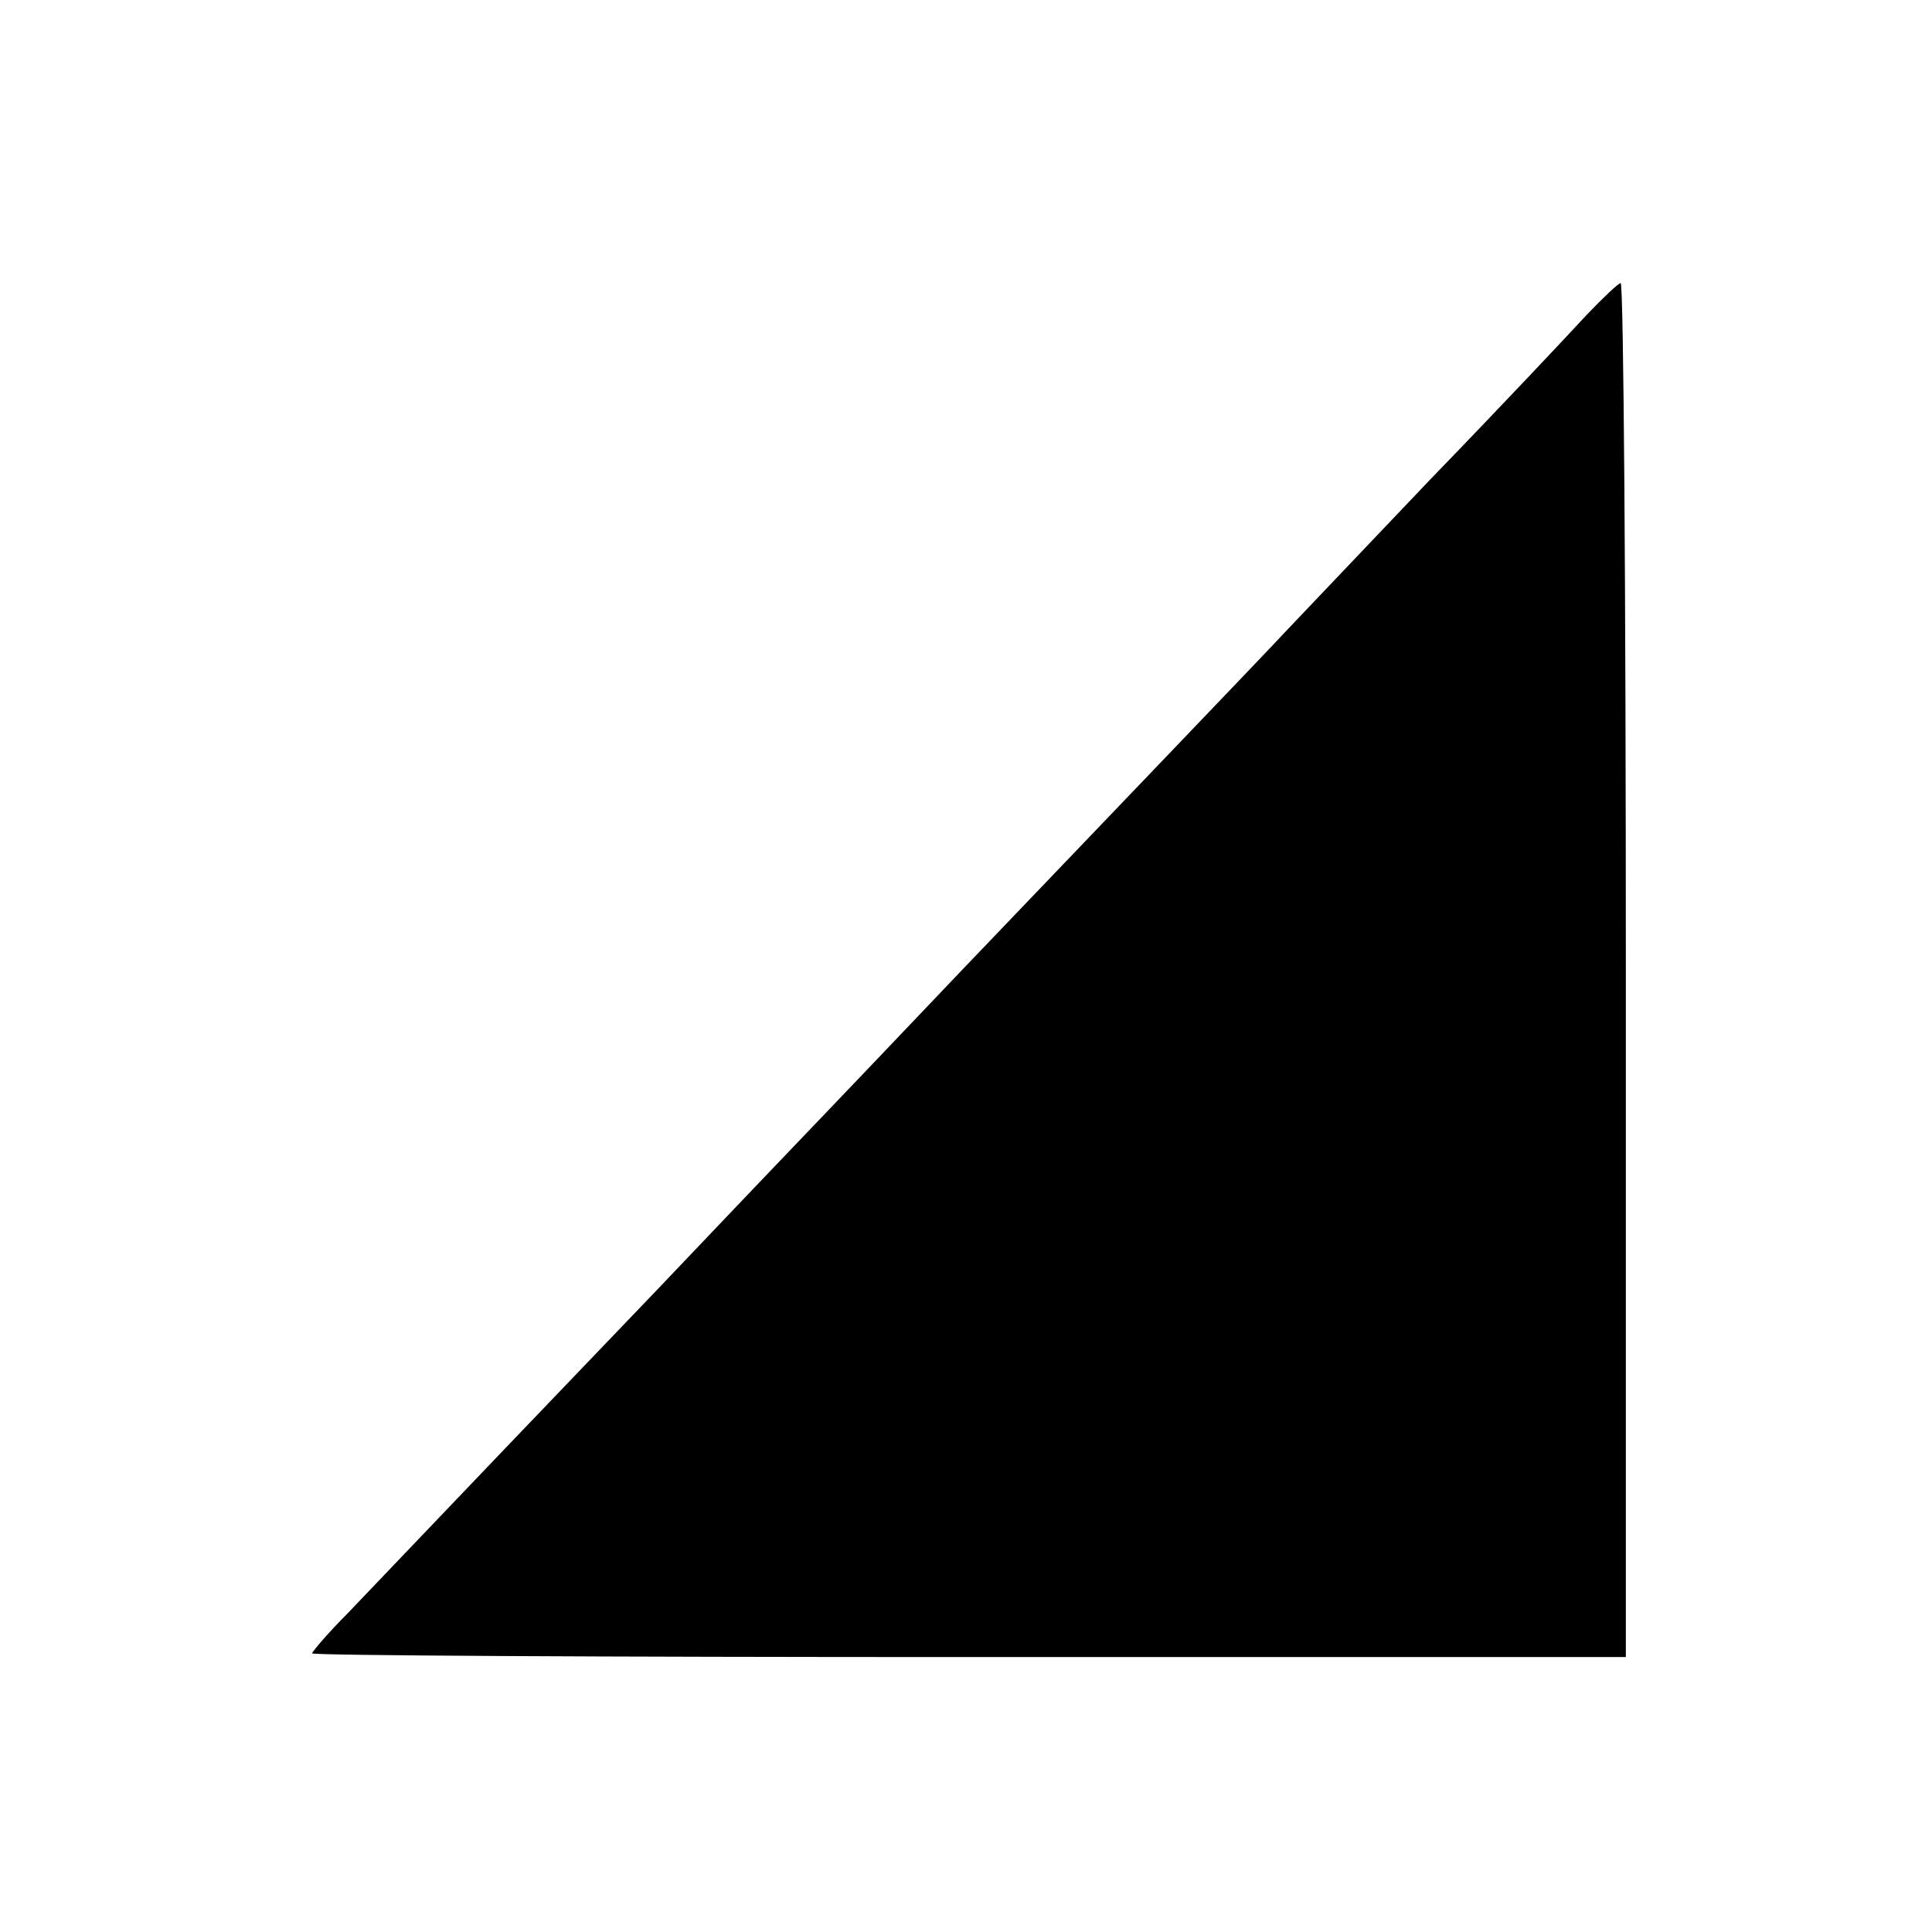 <?xml version="1.0" standalone="no"?>
<!DOCTYPE svg PUBLIC "-//W3C//DTD SVG 20010904//EN"
 "http://www.w3.org/TR/2001/REC-SVG-20010904/DTD/svg10.dtd">
<svg version="1.0" xmlns="http://www.w3.org/2000/svg"
 width="260pt" height="260pt" viewBox="0 0 260 260"
 preserveAspectRatio="xMidYMid meet">
<g transform="translate(0,260) scale(0.1,-0.1)"
fill="#000000" stroke="none">
<path d="M2135 2176 c-22 -24 -116 -124 -210 -221 -93 -98 -181 -190 -195
-205 -21 -23 -306 -320 -435 -455 -22 -23 -114 -120 -205 -215 -91 -95 -183
-192 -205 -215 -22 -23 -114 -119 -205 -214 -91 -95 -186 -195 -212 -222 -27
-27 -48 -52 -48 -54 0 -3 398 -5 884 -5 l884 0 0 925 c0 509 -3 925 -7 924 -3
0 -24 -20 -46 -43z"/>
</g>
</svg>
